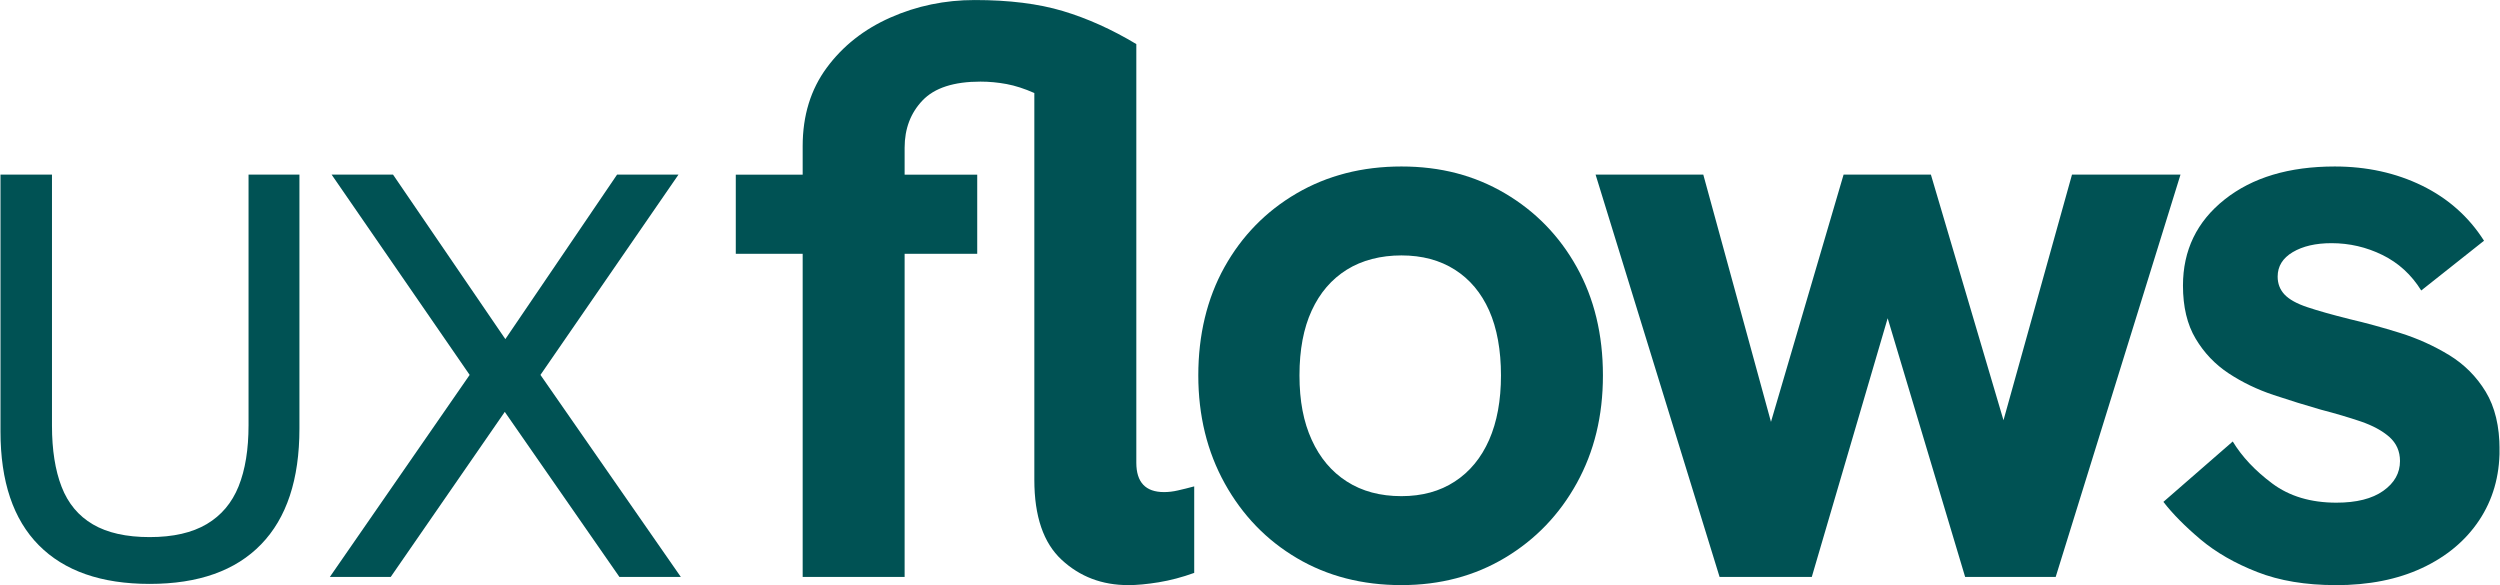 <svg width="1410" height="330" viewBox="0 0 1623 380" fill="none" xmlns="http://www.w3.org/2000/svg">
<g clip-path="url(#clip0_6_99)">
<path d="M732.356 380C715.402 380 701.007 374.529 689.19 363.568C677.354 352.627 671.435 335.316 671.435 311.636V60.412C665.087 57.599 659.072 55.645 653.427 54.59C647.763 53.535 642.118 53.007 636.473 53.007C619.167 53.007 606.628 57.052 598.854 65.199C591.1 73.327 587.193 83.565 587.193 95.933V113.42H634.344V164.825H587.193V374.705H520.98V164.825H477.54V113.42H520.98V94.878C520.98 75.105 526.175 58.126 536.605 44C547.016 29.874 560.806 18.991 577.935 11.41C595.065 3.81 613.347 0.02 632.781 0.02C655.028 0.02 674.111 2.403 689.991 7.171C705.89 11.938 721.77 19.089 737.669 28.624V300.499C737.669 313.218 743.665 319.588 755.677 319.588C758.51 319.588 761.498 319.255 764.682 318.513C767.846 317.81 771.381 316.93 775.268 315.875V372.067C767.494 374.881 759.818 376.913 752.22 378.163C744.622 379.394 737.981 380.02 732.356 380.02V380Z" fill="#005254"/>
<path d="M909.844 380C884.413 380 861.815 374.178 842.029 362.513C822.243 350.849 806.617 334.691 795.132 314.019C783.667 293.348 777.924 269.941 777.924 243.779C777.924 217.617 783.569 193.878 794.878 173.559C806.187 153.258 821.793 137.256 841.755 125.592C861.717 113.947 884.394 108.125 909.844 108.125C935.294 108.125 957.346 113.947 977.132 125.592C996.918 137.256 1012.47 153.258 1023.76 173.559C1035.06 193.878 1040.71 217.285 1040.71 243.779C1040.71 270.273 1035.04 293.25 1023.76 313.746C1012.45 334.241 996.918 350.399 977.132 362.24C957.366 374.08 934.923 380 909.844 380ZM909.844 322.225C923.263 322.225 934.845 319.06 944.553 312.691C954.28 306.341 961.682 297.334 966.819 285.669C971.937 274.005 974.495 260.054 974.495 243.799C974.495 227.543 971.937 213.163 966.819 201.674C961.682 190.186 954.28 181.354 944.553 175.161C934.845 168.987 923.263 165.88 909.844 165.88C896.426 165.88 884.238 168.987 874.354 175.161C864.451 181.354 856.873 190.186 851.58 201.674C846.287 213.143 843.63 227.191 843.63 243.799C843.63 260.406 846.267 274.024 851.58 285.669C856.873 297.334 864.451 306.341 874.354 312.691C884.257 319.06 896.074 322.225 909.844 322.225Z" fill="#005254"/>
<path d="M1116.47 374.686L1035.94 113.4H1105.89L1149.85 273.985L1197.01 113.4H1253.71L1300.86 272.93L1345.35 113.4H1415.82L1334.76 374.686H1275.95L1225.64 206.676L1176.36 374.686H1116.49H1116.47Z" fill="#005254"/>
<path d="M1516.49 380C1497.08 380 1480.1 377.167 1465.65 371.501C1451.16 365.854 1438.89 358.781 1428.81 350.321C1418.75 341.822 1410.71 333.714 1404.71 325.938L1449.75 286.724C1455.75 296.63 1464.3 305.715 1475.43 314.019C1486.57 322.323 1500.44 326.465 1517.04 326.465C1530.11 326.465 1540.26 323.925 1547.51 318.787C1554.74 313.668 1558.37 307.22 1558.37 299.444C1558.37 293.094 1556.06 287.877 1551.47 283.793C1546.88 279.749 1540.69 276.388 1532.94 273.731C1525.16 271.094 1516.51 268.534 1506.98 266.053C1497.08 263.22 1486.84 260.054 1476.24 256.518C1465.65 252.982 1455.92 248.292 1447.09 242.47C1438.27 236.648 1431.12 229.145 1425.65 219.942C1420.16 210.779 1417.42 199.271 1417.42 185.496C1417.42 162.539 1426.43 143.88 1444.46 129.578C1462.47 115.276 1486.31 108.125 1515.98 108.125C1536.82 108.125 1555.71 112.286 1572.69 120.571C1589.64 128.874 1603.06 140.812 1612.94 156.345L1572.16 188.662C1565.81 178.424 1557.41 170.745 1546.98 165.606C1536.57 160.487 1525.53 157.928 1513.87 157.928C1503.62 157.928 1495.24 159.882 1488.72 163.75C1482.17 167.638 1478.91 172.933 1478.91 179.654C1478.91 184.246 1480.42 188.134 1483.42 191.319C1486.43 194.484 1491.37 197.239 1498.27 199.525C1505.14 201.83 1514.25 204.39 1525.55 207.223C1536.14 209.704 1547.1 212.694 1558.41 216.23C1569.72 219.767 1580.3 224.553 1590.19 230.552C1600.07 236.569 1608.02 244.522 1614.03 254.408C1620.03 264.314 1623.04 276.857 1623.04 292.039C1623.04 309.35 1618.62 324.628 1609.8 337.895C1600.97 351.142 1588.6 361.478 1572.7 368.902C1556.81 376.327 1538.09 380.039 1516.53 380.039L1516.49 380Z" fill="#005254"/>
<path d="M96.879 379.218C65.472 379.218 41.467 370.837 24.884 354.092C8.301 337.348 0 312.73 0 280.238V113.4H33.439V276.467C33.439 292.214 35.529 305.461 39.709 316.207C43.889 326.954 50.647 335.081 60.042 340.572C69.417 346.062 81.683 348.817 96.899 348.817C112.114 348.817 124.439 346.003 133.951 340.376C143.444 334.749 150.339 326.563 154.655 315.817C158.972 305.071 161.101 291.824 161.101 276.076V113.4H194.149V278.362C194.149 311.362 185.867 336.41 169.265 353.526C152.682 370.661 128.56 379.218 96.899 379.218H96.879Z" fill="#005254"/>
<path d="M213.896 374.705L304.701 243.486L215.048 113.4H254.933L327.885 220.235L400.447 113.4H440.332L350.679 243.486L441.855 374.705H401.971L327.514 267.499L253.429 374.705H213.916H213.896Z" fill="#005254"/>
</g>
<defs>
<clipPath id="clip0_6_99">
<rect width="1623" height="380" fill="white"/>
</clipPath>
</defs>
</svg>